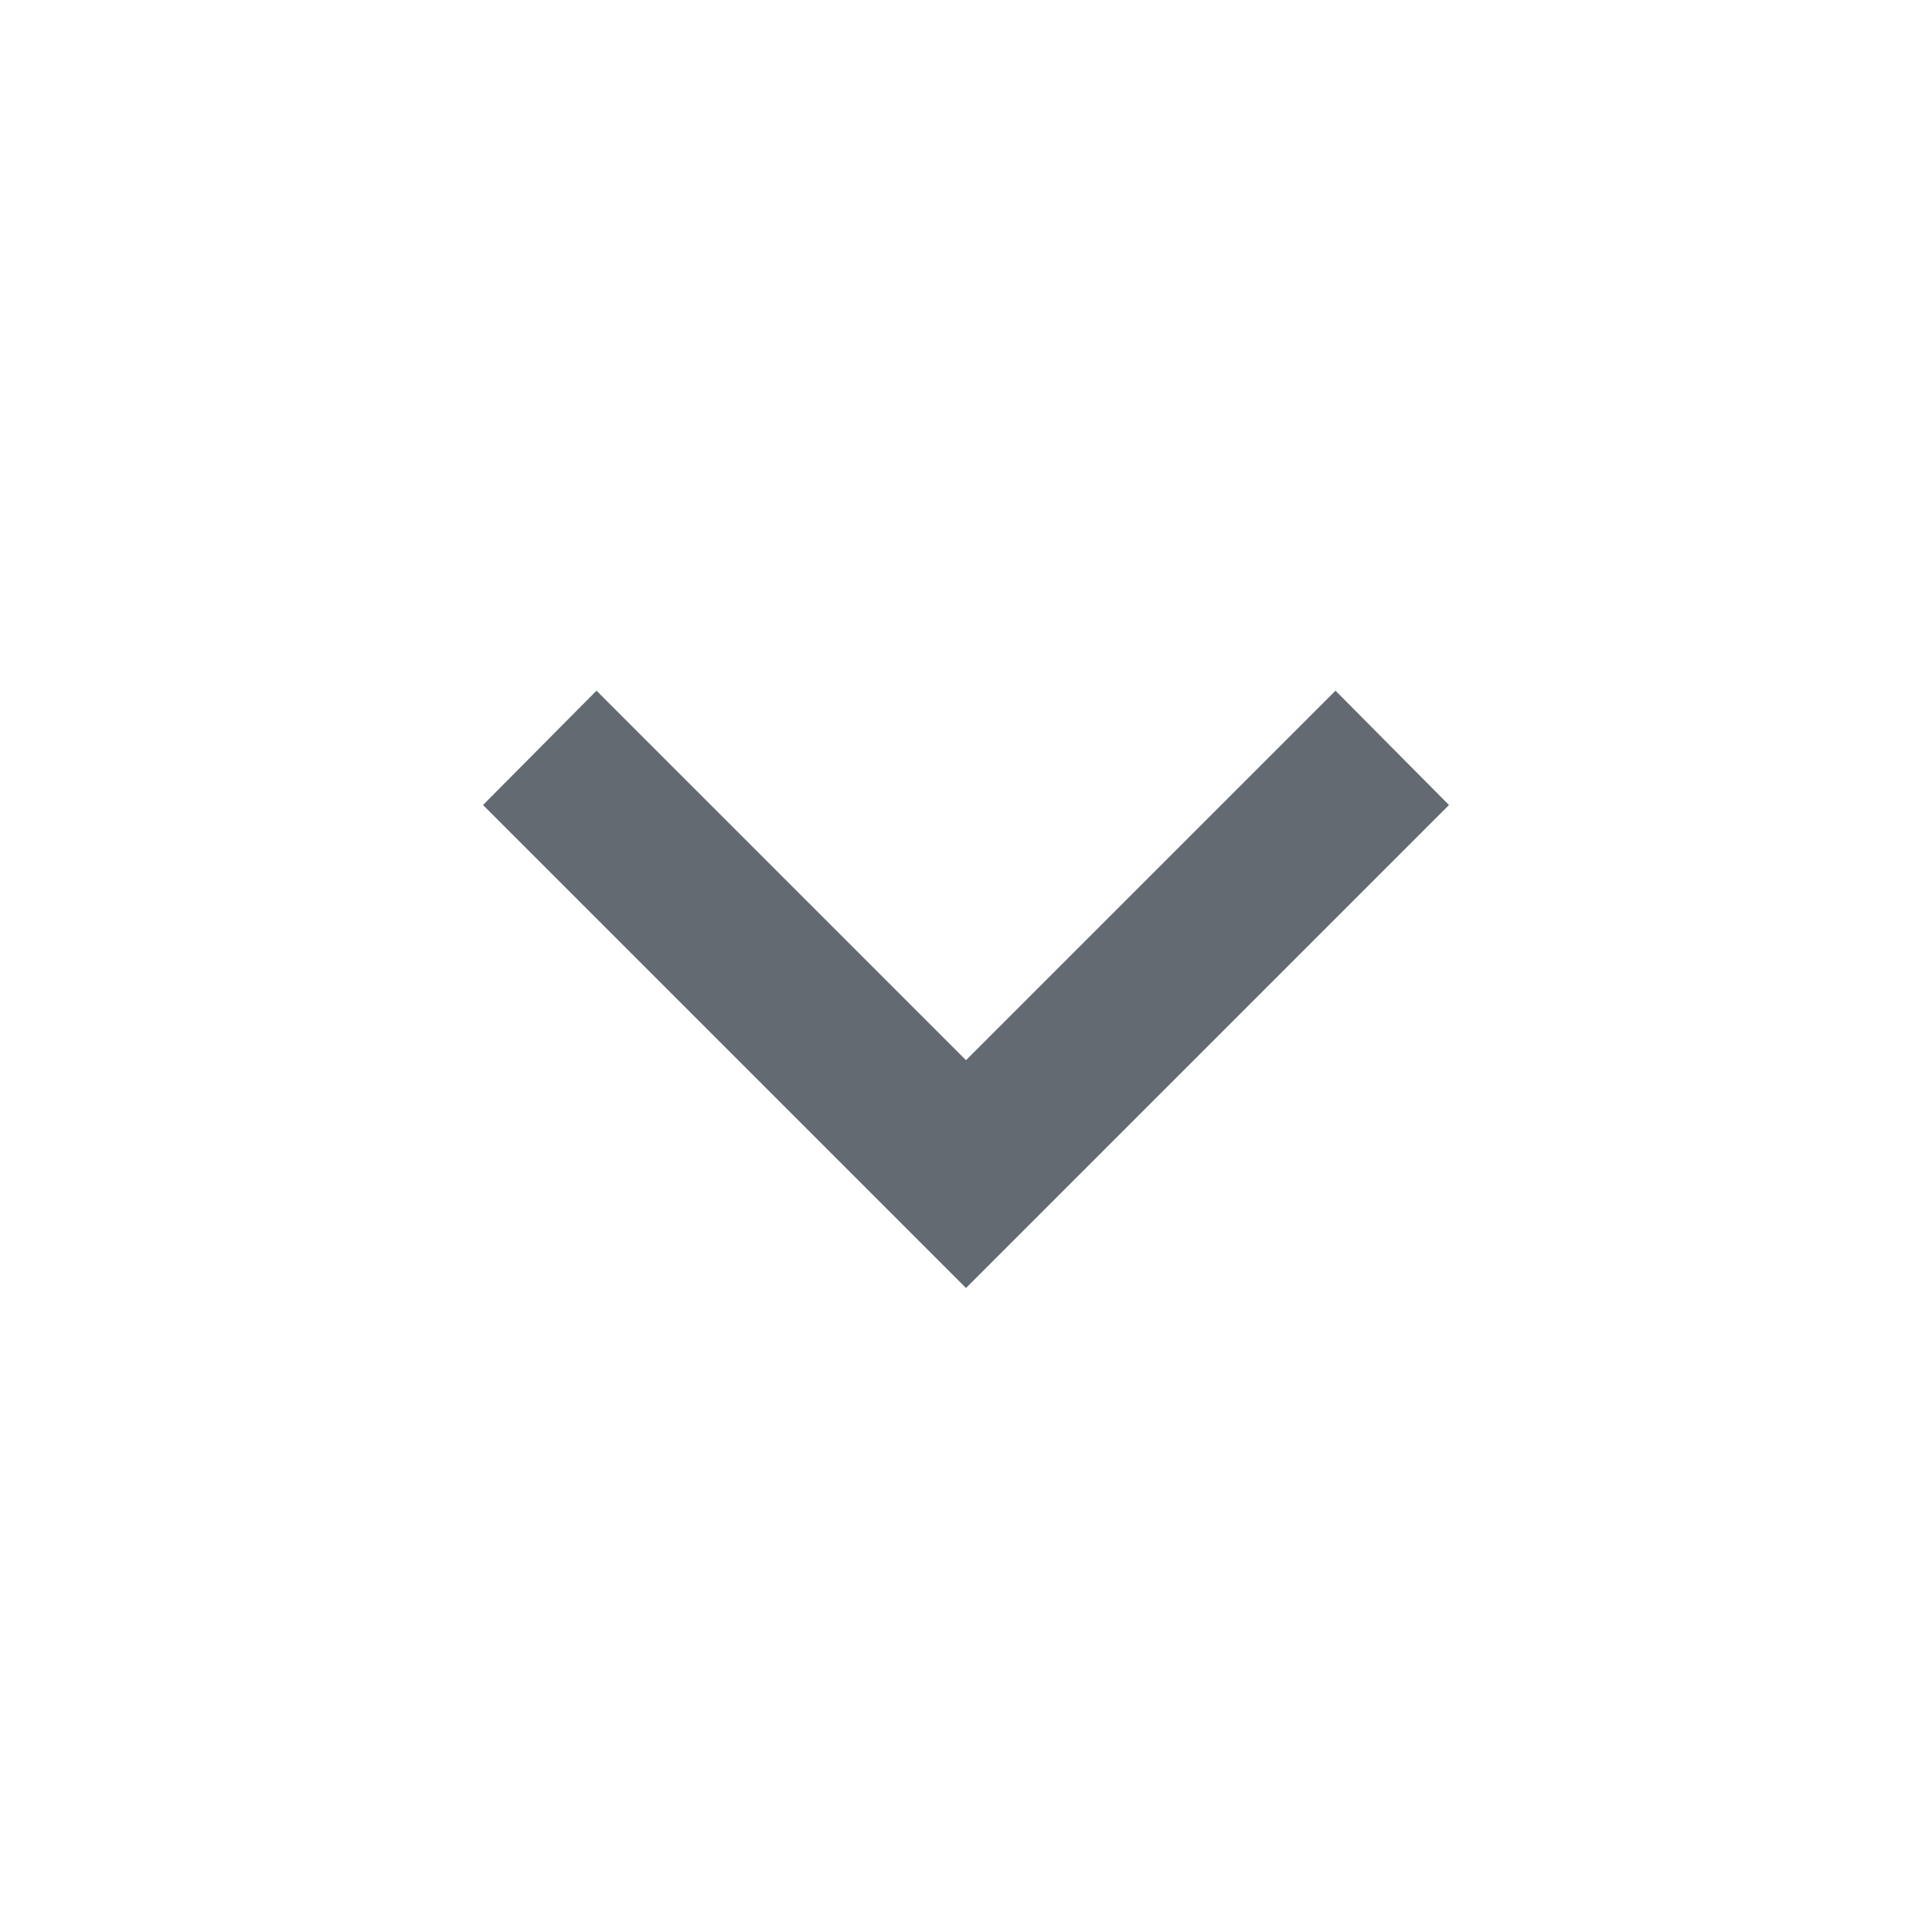 <svg width="28" height="28" viewBox="0 0 28 28" fill="none" xmlns="http://www.w3.org/2000/svg">
<path d="M8.645 10.01L14 15.365L19.355 10.01L21 11.667L14 18.667L7 11.667L8.645 10.01Z" fill="#636A71"/>
</svg>
